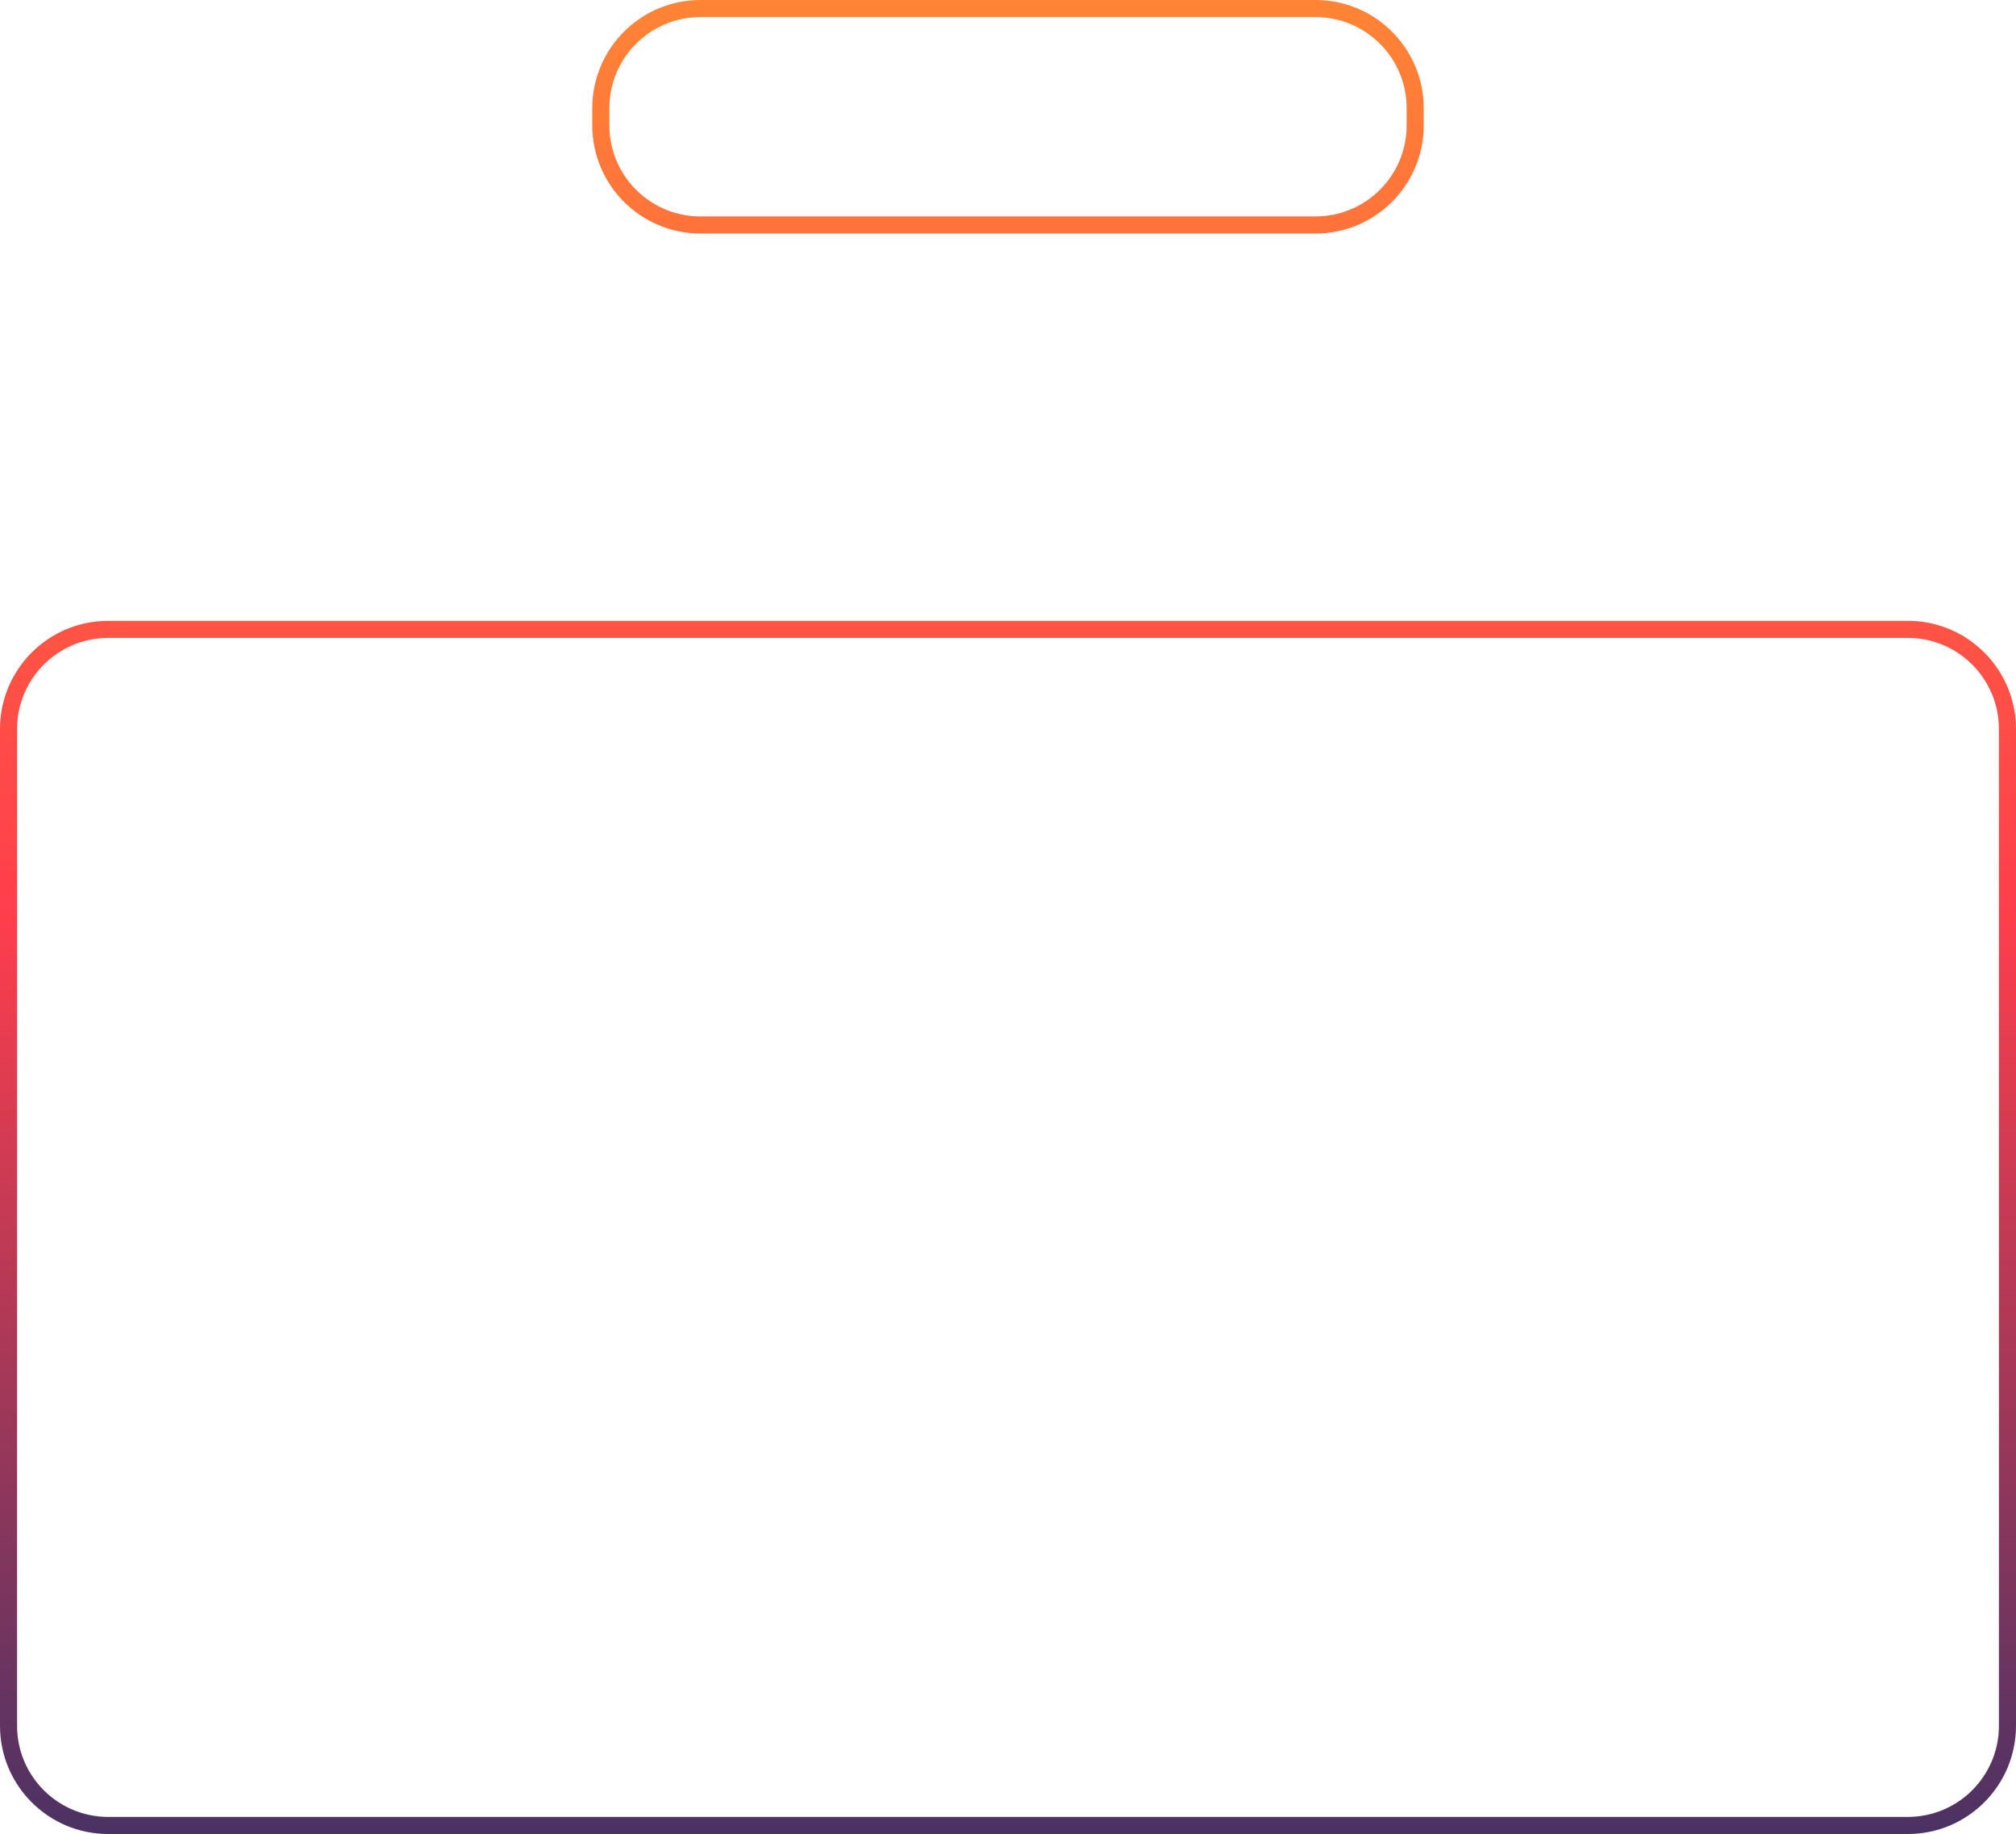 <?xml version="1.0" encoding="UTF-8"?> <svg xmlns="http://www.w3.org/2000/svg" width="354" height="322" viewBox="0 0 354 322" fill="none"><path fill-rule="evenodd" clip-rule="evenodd" d="M104 22C104 32.493 112.507 41 123 41H231C241.493 41 250 32.493 250 22V19C250 8.507 241.493 0 231 0H123C112.507 0 104 8.507 104 19V22ZM107 22C107 30.837 114.163 38 123 38H231C239.837 38 247 30.837 247 22V19C247 10.163 239.837 3 231 3H123C114.163 3 107 10.163 107 19V22Z" fill="url(#paint0_linear_38_4192)"></path><path fill-rule="evenodd" clip-rule="evenodd" d="M0 303C0 313.493 8.507 322 19 322H335C345.493 322 354 313.493 354 303V128C354 117.507 345.493 109 335 109H19C8.507 109 0 117.507 0 128V303ZM3 303C3 311.837 10.163 319 19 319H335C343.837 319 351 311.837 351 303V128C351 119.163 343.837 112 335 112H19C10.163 112 3 119.163 3 128V303Z" fill="url(#paint1_linear_38_4192)"></path><defs><linearGradient id="paint0_linear_38_4192" x1="177" y1="0" x2="177" y2="322" gradientUnits="userSpaceOnUse"><stop stop-color="#FF8435"></stop><stop offset="0.5" stop-color="#FF3E4C"></stop><stop offset="1" stop-color="#4B3264"></stop></linearGradient><linearGradient id="paint1_linear_38_4192" x1="177" y1="0" x2="177" y2="322" gradientUnits="userSpaceOnUse"><stop stop-color="#FF8435"></stop><stop offset="0.5" stop-color="#FF3E4C"></stop><stop offset="1" stop-color="#4B3264"></stop></linearGradient></defs></svg> 